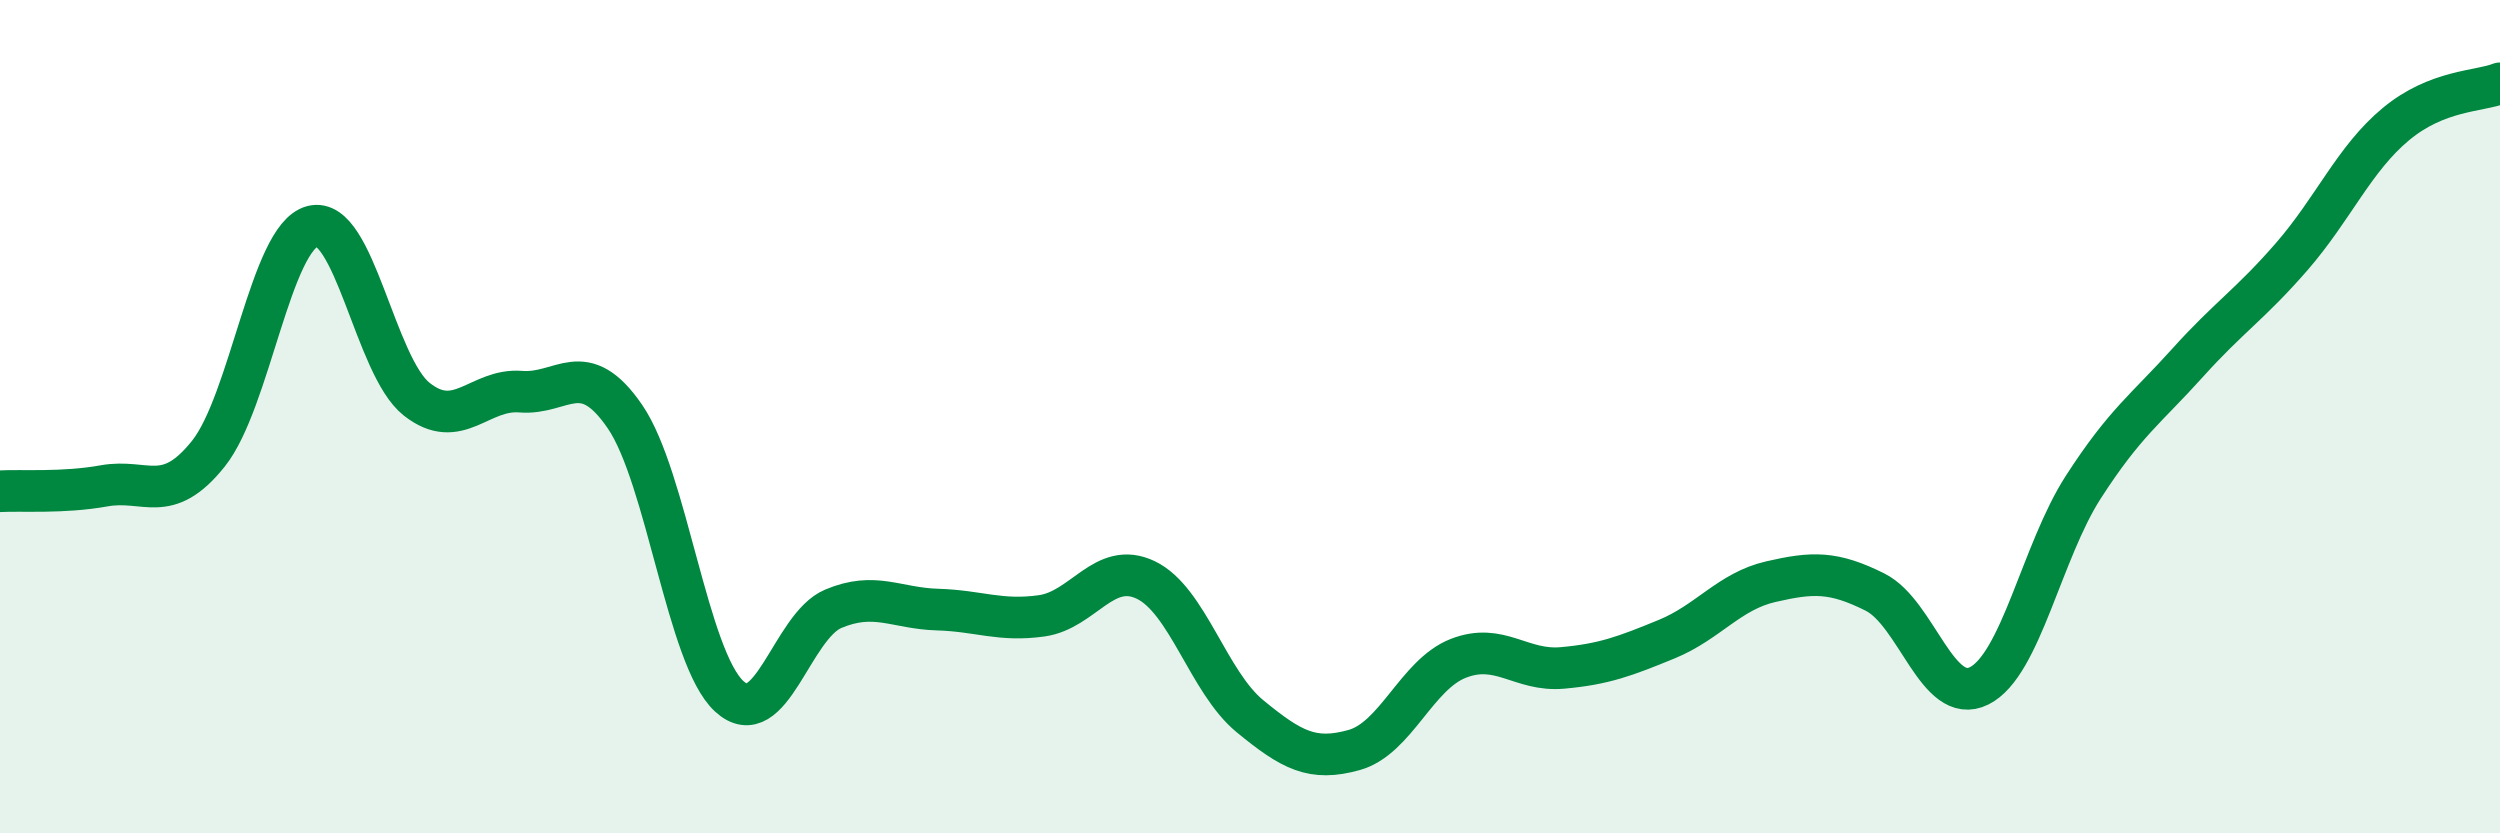 
    <svg width="60" height="20" viewBox="0 0 60 20" xmlns="http://www.w3.org/2000/svg">
      <path
        d="M 0,11.79 C 0.5,11.76 1.5,11.84 2.5,11.66 C 3.5,11.48 4,12.14 5,10.89 C 6,9.64 6.5,5.69 7.5,5.43 C 8.5,5.17 9,8.79 10,9.58 C 11,10.37 11.5,9.32 12.5,9.4 C 13.5,9.48 14,8.54 15,10 C 16,11.46 16.5,15.79 17.5,16.71 C 18.5,17.63 19,15.03 20,14.61 C 21,14.19 21.5,14.6 22.5,14.63 C 23.5,14.66 24,14.92 25,14.78 C 26,14.64 26.5,13.44 27.5,13.92 C 28.5,14.4 29,16.37 30,17.19 C 31,18.01 31.5,18.28 32.5,18 C 33.5,17.72 34,16.19 35,15.8 C 36,15.41 36.5,16.12 37.5,16.03 C 38.5,15.94 39,15.75 40,15.34 C 41,14.93 41.5,14.19 42.5,13.96 C 43.5,13.73 44,13.71 45,14.21 C 46,14.71 46.5,16.96 47.5,16.46 C 48.5,15.96 49,13.24 50,11.69 C 51,10.14 51.5,9.82 52.5,8.71 C 53.5,7.6 54,7.31 55,6.16 C 56,5.01 56.5,3.81 57.5,2.98 C 58.5,2.15 59.5,2.2 60,2L60 20L0 20Z"
        fill="#008740"
        opacity="0.1"
        stroke-linecap="round"
        stroke-linejoin="round"
      />
      <path
        d="M 0,11.79 C 0.5,11.76 1.5,11.84 2.5,11.66 C 3.5,11.48 4,12.14 5,10.89 C 6,9.64 6.5,5.69 7.5,5.43 C 8.5,5.17 9,8.79 10,9.58 C 11,10.37 11.5,9.32 12.5,9.4 C 13.5,9.48 14,8.54 15,10 C 16,11.46 16.5,15.79 17.5,16.71 C 18.5,17.63 19,15.03 20,14.61 C 21,14.19 21.5,14.6 22.5,14.63 C 23.5,14.66 24,14.92 25,14.78 C 26,14.64 26.5,13.44 27.5,13.92 C 28.5,14.4 29,16.37 30,17.19 C 31,18.01 31.5,18.28 32.5,18 C 33.5,17.72 34,16.19 35,15.8 C 36,15.41 36.5,16.12 37.5,16.03 C 38.5,15.94 39,15.75 40,15.34 C 41,14.93 41.5,14.19 42.5,13.96 C 43.5,13.73 44,13.71 45,14.21 C 46,14.71 46.5,16.96 47.5,16.46 C 48.5,15.96 49,13.24 50,11.69 C 51,10.14 51.5,9.82 52.5,8.71 C 53.5,7.6 54,7.31 55,6.16 C 56,5.01 56.5,3.81 57.5,2.98 C 58.5,2.15 59.5,2.2 60,2"
        stroke="#008740"
        stroke-width="1"
        fill="none"
        stroke-linecap="round"
        stroke-linejoin="round"
      />
    </svg>
  
